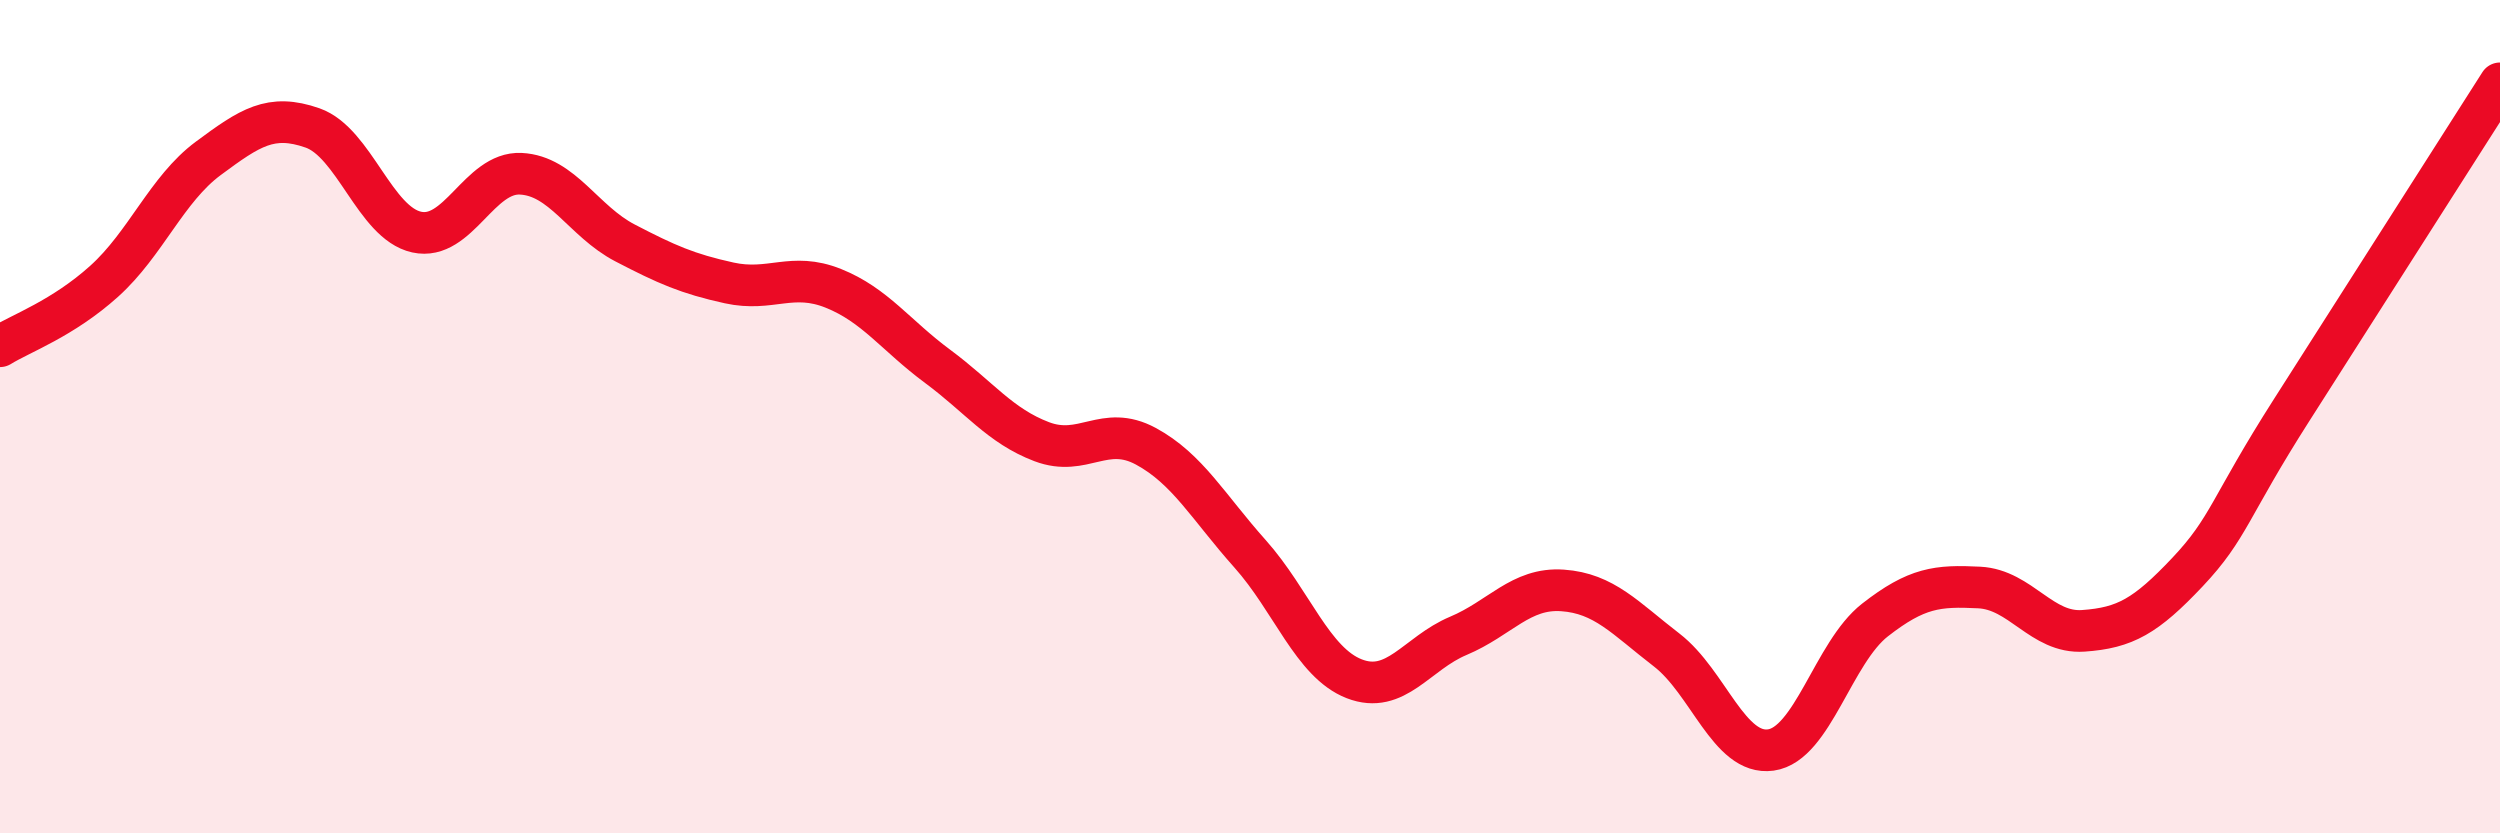 
    <svg width="60" height="20" viewBox="0 0 60 20" xmlns="http://www.w3.org/2000/svg">
      <path
        d="M 0,8.31 C 0.5,8 1.5,7.65 2.5,6.75 C 3.5,5.85 4,4.54 5,3.8 C 6,3.06 6.5,2.72 7.5,3.07 C 8.5,3.42 9,5.35 10,5.57 C 11,5.79 11.5,4.12 12.5,4.17 C 13.5,4.22 14,5.31 15,5.83 C 16,6.35 16.5,6.57 17.5,6.79 C 18.5,7.01 19,6.52 20,6.92 C 21,7.32 21.5,8.05 22.5,8.79 C 23.5,9.53 24,10.22 25,10.6 C 26,10.98 26.5,10.17 27.5,10.71 C 28.5,11.25 29,12.17 30,13.29 C 31,14.41 31.5,15.9 32.5,16.29 C 33.5,16.68 34,15.68 35,15.26 C 36,14.84 36.5,14.1 37.5,14.17 C 38.5,14.24 39,14.83 40,15.6 C 41,16.37 41.5,18.14 42.5,18 C 43.5,17.86 44,15.66 45,14.88 C 46,14.1 46.5,14.05 47.5,14.1 C 48.5,14.15 49,15.21 50,15.14 C 51,15.07 51.5,14.79 52.5,13.73 C 53.5,12.67 53.5,12.19 55,9.84 C 56.5,7.49 59,3.57 60,2L60 20L0 20Z"
        fill="#EB0A25"
        opacity="0.1"
        stroke-linecap="round"
        stroke-linejoin="round"
      />
      <path
        d="M 0,8.31 C 0.5,8 1.5,7.65 2.5,6.75 C 3.5,5.85 4,4.54 5,3.8 C 6,3.06 6.5,2.72 7.5,3.07 C 8.5,3.42 9,5.35 10,5.57 C 11,5.79 11.5,4.12 12.5,4.17 C 13.5,4.22 14,5.31 15,5.83 C 16,6.35 16.5,6.57 17.5,6.79 C 18.5,7.01 19,6.52 20,6.92 C 21,7.32 21.5,8.05 22.5,8.79 C 23.5,9.53 24,10.22 25,10.6 C 26,10.98 26.5,10.17 27.5,10.71 C 28.5,11.25 29,12.17 30,13.29 C 31,14.41 31.5,15.9 32.5,16.29 C 33.5,16.68 34,15.68 35,15.26 C 36,14.84 36.5,14.1 37.5,14.17 C 38.5,14.24 39,14.83 40,15.6 C 41,16.37 41.5,18.14 42.5,18 C 43.5,17.86 44,15.66 45,14.88 C 46,14.1 46.5,14.05 47.5,14.1 C 48.5,14.15 49,15.21 50,15.14 C 51,15.07 51.5,14.79 52.5,13.73 C 53.5,12.67 53.5,12.19 55,9.84 C 56.5,7.49 59,3.57 60,2"
        stroke="#EB0A25"
        stroke-width="1"
        fill="none"
        stroke-linecap="round"
        stroke-linejoin="round"
      />
    </svg>
  